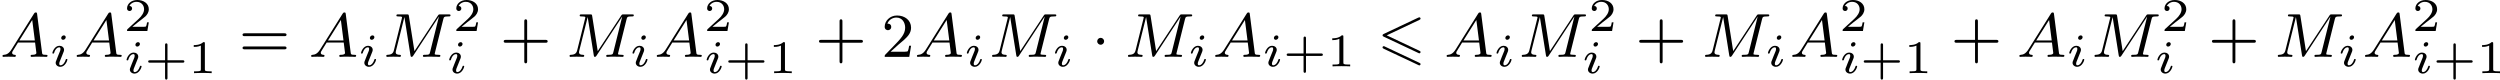 <?xml version='1.0' encoding='UTF-8'?>
<!-- This file was generated by dvisvgm 2.13.3 -->
<svg version='1.1' xmlns='http://www.w3.org/2000/svg' xmlns:xlink='http://www.w3.org/1999/xlink' width='640.594pt' height='20.402pt' viewBox='188.807 931.104 640.594 20.402'>
<defs>
<path id='g0-54' d='M5.38-4.734C5.475-4.782 5.531-4.822 5.531-4.91S5.46-5.069 5.372-5.069C5.332-5.069 5.26-5.037 5.228-5.021L.821-2.941C.685-2.877 .662-2.821 .662-2.758S.693-2.638 .821-2.582L5.228-.51C5.332-.454 5.348-.454 5.372-.454C5.46-.454 5.531-.526 5.531-.614C5.531-.717 5.46-.749 5.372-.789L1.196-2.758L5.38-4.734ZM5.228 1.036C5.332 1.092 5.348 1.092 5.372 1.092C5.46 1.092 5.531 1.02 5.531 .933C5.531 .829 5.46 .797 5.372 .757L.972-1.315C.869-1.371 .853-1.371 .821-1.371C.725-1.371 .662-1.299 .662-1.211C.662-1.148 .693-1.092 .821-1.036L5.228 1.036Z'/>
<path id='g4-65' d='M1.474-.948C1.108-.367 .781-.287 .494-.263C.414-.255 .319-.247 .319-.112C.319-.088 .335 0 .43 0C.502 0 .55-.024 1.108-.024C1.65-.024 1.833 0 1.873 0S2.032 0 2.032-.151C2.032-.255 1.929-.263 1.889-.263C1.722-.271 1.554-.335 1.554-.51C1.554-.63 1.618-.733 1.769-.964L2.311-1.841H4.495L4.663-.494C4.663-.383 4.519-.263 4.144-.263C4.025-.263 3.921-.263 3.921-.112C3.921-.104 3.929 0 4.057 0C4.136 0 4.439-.016 4.511-.024H5.013C5.731-.024 5.866 0 5.93 0C5.962 0 6.089 0 6.089-.151C6.089-.263 5.986-.263 5.858-.263C5.42-.263 5.412-.335 5.388-.534L4.758-5.46C4.734-5.635 4.726-5.691 4.591-5.691C4.447-5.691 4.4-5.611 4.352-5.531L1.474-.948ZM2.479-2.104L4.129-4.726L4.463-2.104H2.479Z'/>
<path id='g4-77' d='M7.739-4.798C7.819-5.109 7.835-5.181 8.393-5.181C8.576-5.181 8.671-5.181 8.671-5.332C8.671-5.444 8.568-5.444 8.424-5.444H7.396C7.181-5.444 7.157-5.444 7.054-5.284L4.049-.733L3.339-5.228C3.308-5.428 3.3-5.444 3.061-5.444H1.985C1.841-5.444 1.737-5.444 1.737-5.292C1.737-5.181 1.841-5.181 1.969-5.181C2.232-5.181 2.463-5.181 2.463-5.053C2.463-5.021 2.455-5.013 2.431-4.91L1.419-.853C1.323-.454 1.116-.279 .582-.263C.534-.263 .438-.255 .438-.112C.438-.064 .478 0 .558 0C.59 0 .773-.024 1.347-.024C1.977-.024 2.096 0 2.168 0C2.2 0 2.319 0 2.319-.151C2.319-.247 2.232-.263 2.176-.263C1.889-.271 1.65-.319 1.65-.598C1.65-.638 1.674-.749 1.674-.757L2.758-5.085H2.766L3.539-.215C3.563-.088 3.571 0 3.682 0S3.85-.088 3.897-.159L7.173-5.149L7.181-5.141L6.057-.63C5.986-.327 5.97-.263 5.38-.263C5.228-.263 5.133-.263 5.133-.112C5.133-.08 5.157 0 5.26 0S5.603-.016 5.715-.024H6.225C6.966-.024 7.157 0 7.213 0C7.261 0 7.372 0 7.372-.151C7.372-.263 7.269-.263 7.133-.263C7.109-.263 6.966-.263 6.83-.279C6.663-.295 6.647-.319 6.647-.391C6.647-.43 6.663-.478 6.671-.518L7.739-4.798Z'/>
<path id='g5-43' d='M2.947-1.339H4.878C4.961-1.339 5.111-1.339 5.111-1.494S4.961-1.65 4.878-1.65H2.947V-3.587C2.947-3.67 2.947-3.82 2.792-3.82S2.636-3.67 2.636-3.587V-1.65H.705C.622-1.65 .472-1.65 .472-1.494S.622-1.339 .705-1.339H2.636V.598C2.636 .681 2.636 .831 2.792 .831S2.947 .681 2.947 .598V-1.339Z'/>
<path id='g5-49' d='M2.146-3.796C2.146-3.975 2.122-3.975 1.943-3.975C1.548-3.593 .938-3.593 .723-3.593V-3.359C.879-3.359 1.273-3.359 1.632-3.527V-.508C1.632-.311 1.632-.233 1.016-.233H.759V0C1.088-.024 1.554-.024 1.889-.024S2.69-.024 3.019 0V-.233H2.762C2.146-.233 2.146-.311 2.146-.508V-3.796Z'/>
<path id='g5-50' d='M3.216-1.118H2.995C2.983-1.034 2.923-.64 2.833-.574C2.792-.538 2.307-.538 2.224-.538H1.106L1.871-1.16C2.074-1.321 2.606-1.704 2.792-1.883C2.971-2.062 3.216-2.367 3.216-2.792C3.216-3.539 2.54-3.975 1.739-3.975C.968-3.975 .43-3.467 .43-2.905C.43-2.6 .687-2.564 .753-2.564C.903-2.564 1.076-2.672 1.076-2.887C1.076-3.019 .998-3.21 .735-3.21C.873-3.515 1.237-3.742 1.65-3.742C2.277-3.742 2.612-3.276 2.612-2.792C2.612-2.367 2.331-1.931 1.913-1.548L.496-.251C.436-.191 .43-.185 .43 0H3.031L3.216-1.118Z'/>
<path id='g7-43' d='M3.475-1.809H5.818C5.93-1.809 6.105-1.809 6.105-1.993S5.93-2.176 5.818-2.176H3.475V-4.527C3.475-4.639 3.475-4.814 3.292-4.814S3.108-4.639 3.108-4.527V-2.176H.757C.646-2.176 .47-2.176 .47-1.993S.646-1.809 .757-1.809H3.108V.542C3.108 .654 3.108 .829 3.292 .829S3.475 .654 3.475 .542V-1.809Z'/>
<path id='g7-50' d='M2.248-1.626C2.375-1.745 2.71-2.008 2.837-2.12C3.332-2.574 3.802-3.013 3.802-3.738C3.802-4.686 3.005-5.3 2.008-5.3C1.052-5.3 .422-4.575 .422-3.866C.422-3.475 .733-3.419 .845-3.419C1.012-3.419 1.259-3.539 1.259-3.842C1.259-4.256 .861-4.256 .765-4.256C.996-4.838 1.53-5.037 1.921-5.037C2.662-5.037 3.045-4.407 3.045-3.738C3.045-2.909 2.463-2.303 1.522-1.339L.518-.303C.422-.215 .422-.199 .422 0H3.571L3.802-1.427H3.555C3.531-1.267 3.467-.869 3.371-.717C3.324-.654 2.718-.654 2.59-.654H1.172L2.248-1.626Z'/>
<path id='g7-61' d='M5.826-2.654C5.946-2.654 6.105-2.654 6.105-2.837S5.914-3.021 5.794-3.021H.781C.662-3.021 .47-3.021 .47-2.837S.63-2.654 .749-2.654H5.826ZM5.794-.964C5.914-.964 6.105-.964 6.105-1.148S5.946-1.331 5.826-1.331H.749C.63-1.331 .47-1.331 .47-1.148S.662-.964 .781-.964H5.794Z'/>
<path id='g3-105' d='M2.08-3.73C2.08-3.873 1.973-3.969 1.835-3.969C1.674-3.969 1.5-3.814 1.5-3.64C1.5-3.491 1.608-3.401 1.739-3.401C1.931-3.401 2.08-3.581 2.08-3.73ZM1.722-1.644C1.745-1.704 1.799-1.847 1.823-1.901C1.841-1.955 1.865-2.014 1.865-2.116C1.865-2.451 1.566-2.636 1.267-2.636C.658-2.636 .365-1.847 .365-1.716C.365-1.686 .389-1.632 .472-1.632S.574-1.668 .592-1.722C.759-2.301 1.076-2.439 1.243-2.439C1.363-2.439 1.405-2.361 1.405-2.224C1.405-2.104 1.369-2.014 1.357-1.973L1.046-1.207C.974-1.034 .974-1.022 .897-.819C.819-.64 .789-.562 .789-.46C.789-.155 1.064 .06 1.393 .06C1.997 .06 2.295-.729 2.295-.861C2.295-.873 2.289-.944 2.182-.944C2.098-.944 2.092-.915 2.056-.801C1.961-.496 1.716-.137 1.411-.137C1.303-.137 1.249-.209 1.249-.353C1.249-.472 1.285-.562 1.363-.747L1.722-1.644Z'/>
<path id='g2-1' d='M1.618-1.993C1.618-2.264 1.395-2.439 1.18-2.439C.925-2.439 .733-2.232 .733-2C.733-1.73 .956-1.554 1.172-1.554C1.427-1.554 1.618-1.761 1.618-1.993Z'/>
</defs>
<g id='page13' transform='matrix(2 0 0 2 0 0)'>
<use x='94.403' y='472.838' xlink:href='#g4-65'/>
<use x='100.746' y='474.053' xlink:href='#g3-105'/>
<use x='103.908' y='472.838' xlink:href='#g4-65'/>
<use x='110.251' y='469.527' xlink:href='#g5-50'/>
<use x='110.251' y='474.922' xlink:href='#g3-105'/>
<use x='112.915' y='474.922' xlink:href='#g5-43'/>
<use x='118.505' y='474.922' xlink:href='#g5-49'/>
<use x='125.008' y='472.838' xlink:href='#g7-61'/>
<use x='133.947' y='472.838' xlink:href='#g4-65'/>
<use x='140.29' y='474.053' xlink:href='#g3-105'/>
<use x='143.452' y='472.838' xlink:href='#g4-77'/>
<use x='152.433' y='469.527' xlink:href='#g5-50'/>
<use x='151.585' y='474.922' xlink:href='#g3-105'/>
<use x='158.466' y='472.838' xlink:href='#g7-43'/>
<use x='166.935' y='472.838' xlink:href='#g4-77'/>
<use x='175.067' y='474.053' xlink:href='#g3-105'/>
<use x='178.229' y='472.838' xlink:href='#g4-65'/>
<use x='184.572' y='469.527' xlink:href='#g5-50'/>
<use x='184.572' y='474.922' xlink:href='#g3-105'/>
<use x='187.236' y='474.922' xlink:href='#g5-43'/>
<use x='192.826' y='474.922' xlink:href='#g5-49'/>
<use x='198.859' y='472.838' xlink:href='#g7-43'/>
<use x='207.327' y='472.838' xlink:href='#g7-50'/>
<use x='211.561' y='472.838' xlink:href='#g4-65'/>
<use x='217.904' y='474.053' xlink:href='#g3-105'/>
<use x='221.066' y='472.838' xlink:href='#g4-77'/>
<use x='229.199' y='474.053' xlink:href='#g3-105'/>
<use x='234.243' y='472.838' xlink:href='#g2-1'/>
<use x='238.477' y='472.838' xlink:href='#g4-77'/>
<use x='246.61' y='474.053' xlink:href='#g3-105'/>
<use x='249.771' y='472.838' xlink:href='#g4-65'/>
<use x='256.114' y='474.053' xlink:href='#g3-105'/>
<use x='258.778' y='474.053' xlink:href='#g5-43'/>
<use x='264.368' y='474.053' xlink:href='#g5-49'/>
<use x='270.871' y='472.838' xlink:href='#g0-54'/>
<use x='279.423' y='472.838' xlink:href='#g4-65'/>
<use x='285.766' y='474.053' xlink:href='#g3-105'/>
<use x='288.927' y='472.838' xlink:href='#g4-77'/>
<use x='297.909' y='469.527' xlink:href='#g5-50'/>
<use x='297.06' y='474.922' xlink:href='#g3-105'/>
<use x='303.942' y='472.838' xlink:href='#g7-43'/>
<use x='312.41' y='472.838' xlink:href='#g4-77'/>
<use x='320.543' y='474.053' xlink:href='#g3-105'/>
<use x='323.705' y='472.838' xlink:href='#g4-65'/>
<use x='330.048' y='469.527' xlink:href='#g5-50'/>
<use x='330.048' y='474.922' xlink:href='#g3-105'/>
<use x='332.712' y='474.922' xlink:href='#g5-43'/>
<use x='338.302' y='474.922' xlink:href='#g5-49'/>
<use x='344.335' y='472.838' xlink:href='#g7-43'/>
<use x='352.803' y='472.838' xlink:href='#g4-65'/>
<use x='359.146' y='474.053' xlink:href='#g3-105'/>
<use x='362.308' y='472.838' xlink:href='#g4-77'/>
<use x='371.289' y='469.527' xlink:href='#g5-50'/>
<use x='370.44' y='474.922' xlink:href='#g3-105'/>
<use x='377.322' y='472.838' xlink:href='#g7-43'/>
<use x='385.791' y='472.838' xlink:href='#g4-77'/>
<use x='393.923' y='474.053' xlink:href='#g3-105'/>
<use x='397.085' y='472.838' xlink:href='#g4-65'/>
<use x='403.428' y='469.527' xlink:href='#g5-50'/>
<use x='403.428' y='474.922' xlink:href='#g3-105'/>
<use x='406.092' y='474.922' xlink:href='#g5-43'/>
<use x='411.682' y='474.922' xlink:href='#g5-49'/>
</g>
</svg>